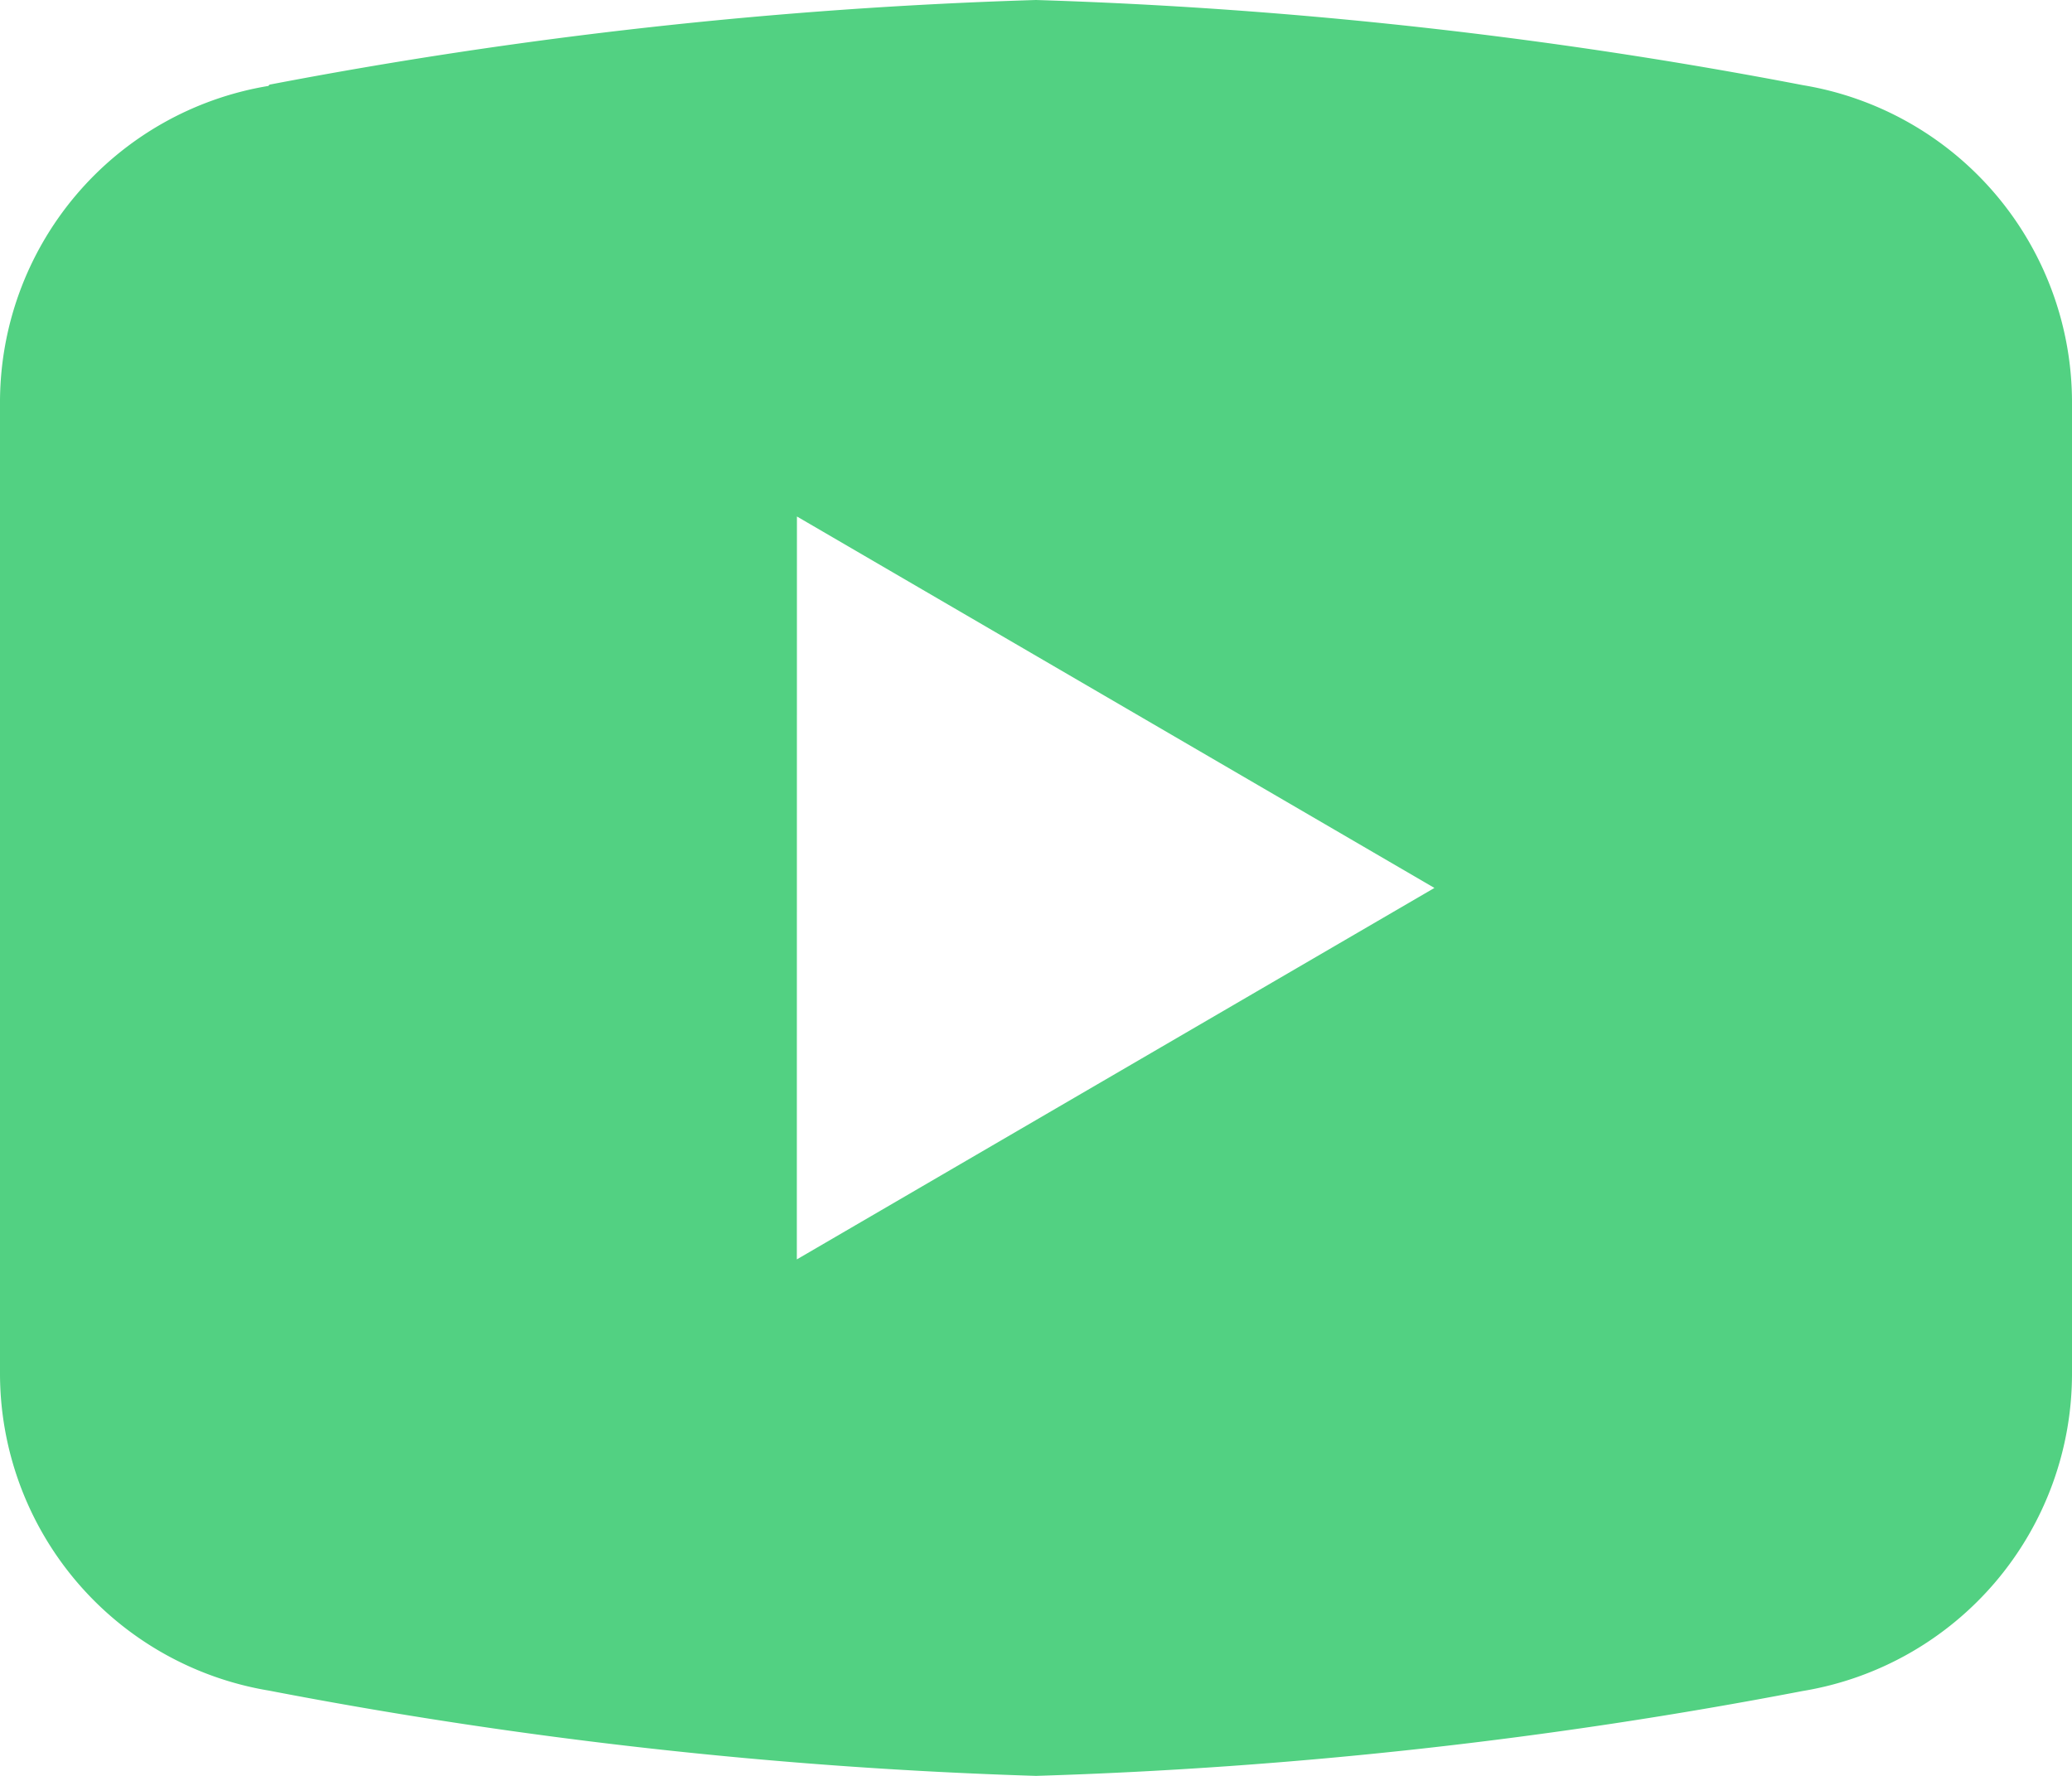 <svg xmlns="http://www.w3.org/2000/svg" width="21" height="18" viewBox="0 0 21 18">
  <path id="Path_44" data-name="Path 44" d="M12.5,4a49.254,49.254,0,0,0-7.769.858l-.011.013A3.252,3.252,0,0,0,2,8.091v9.819a3.26,3.26,0,0,0,2.728,3.226l0,0A49.166,49.166,0,0,0,12.5,22a49.166,49.166,0,0,0,7.769-.86l0,0A3.26,3.26,0,0,0,23,17.909V8.091a3.26,3.26,0,0,0-2.728-3.228l0,0A49.254,49.254,0,0,0,12.5,4ZM10.077,9.235,16.538,13l-6.462,3.765Z" transform="translate(-2 -4)" fill="#52d182"/>
</svg>
